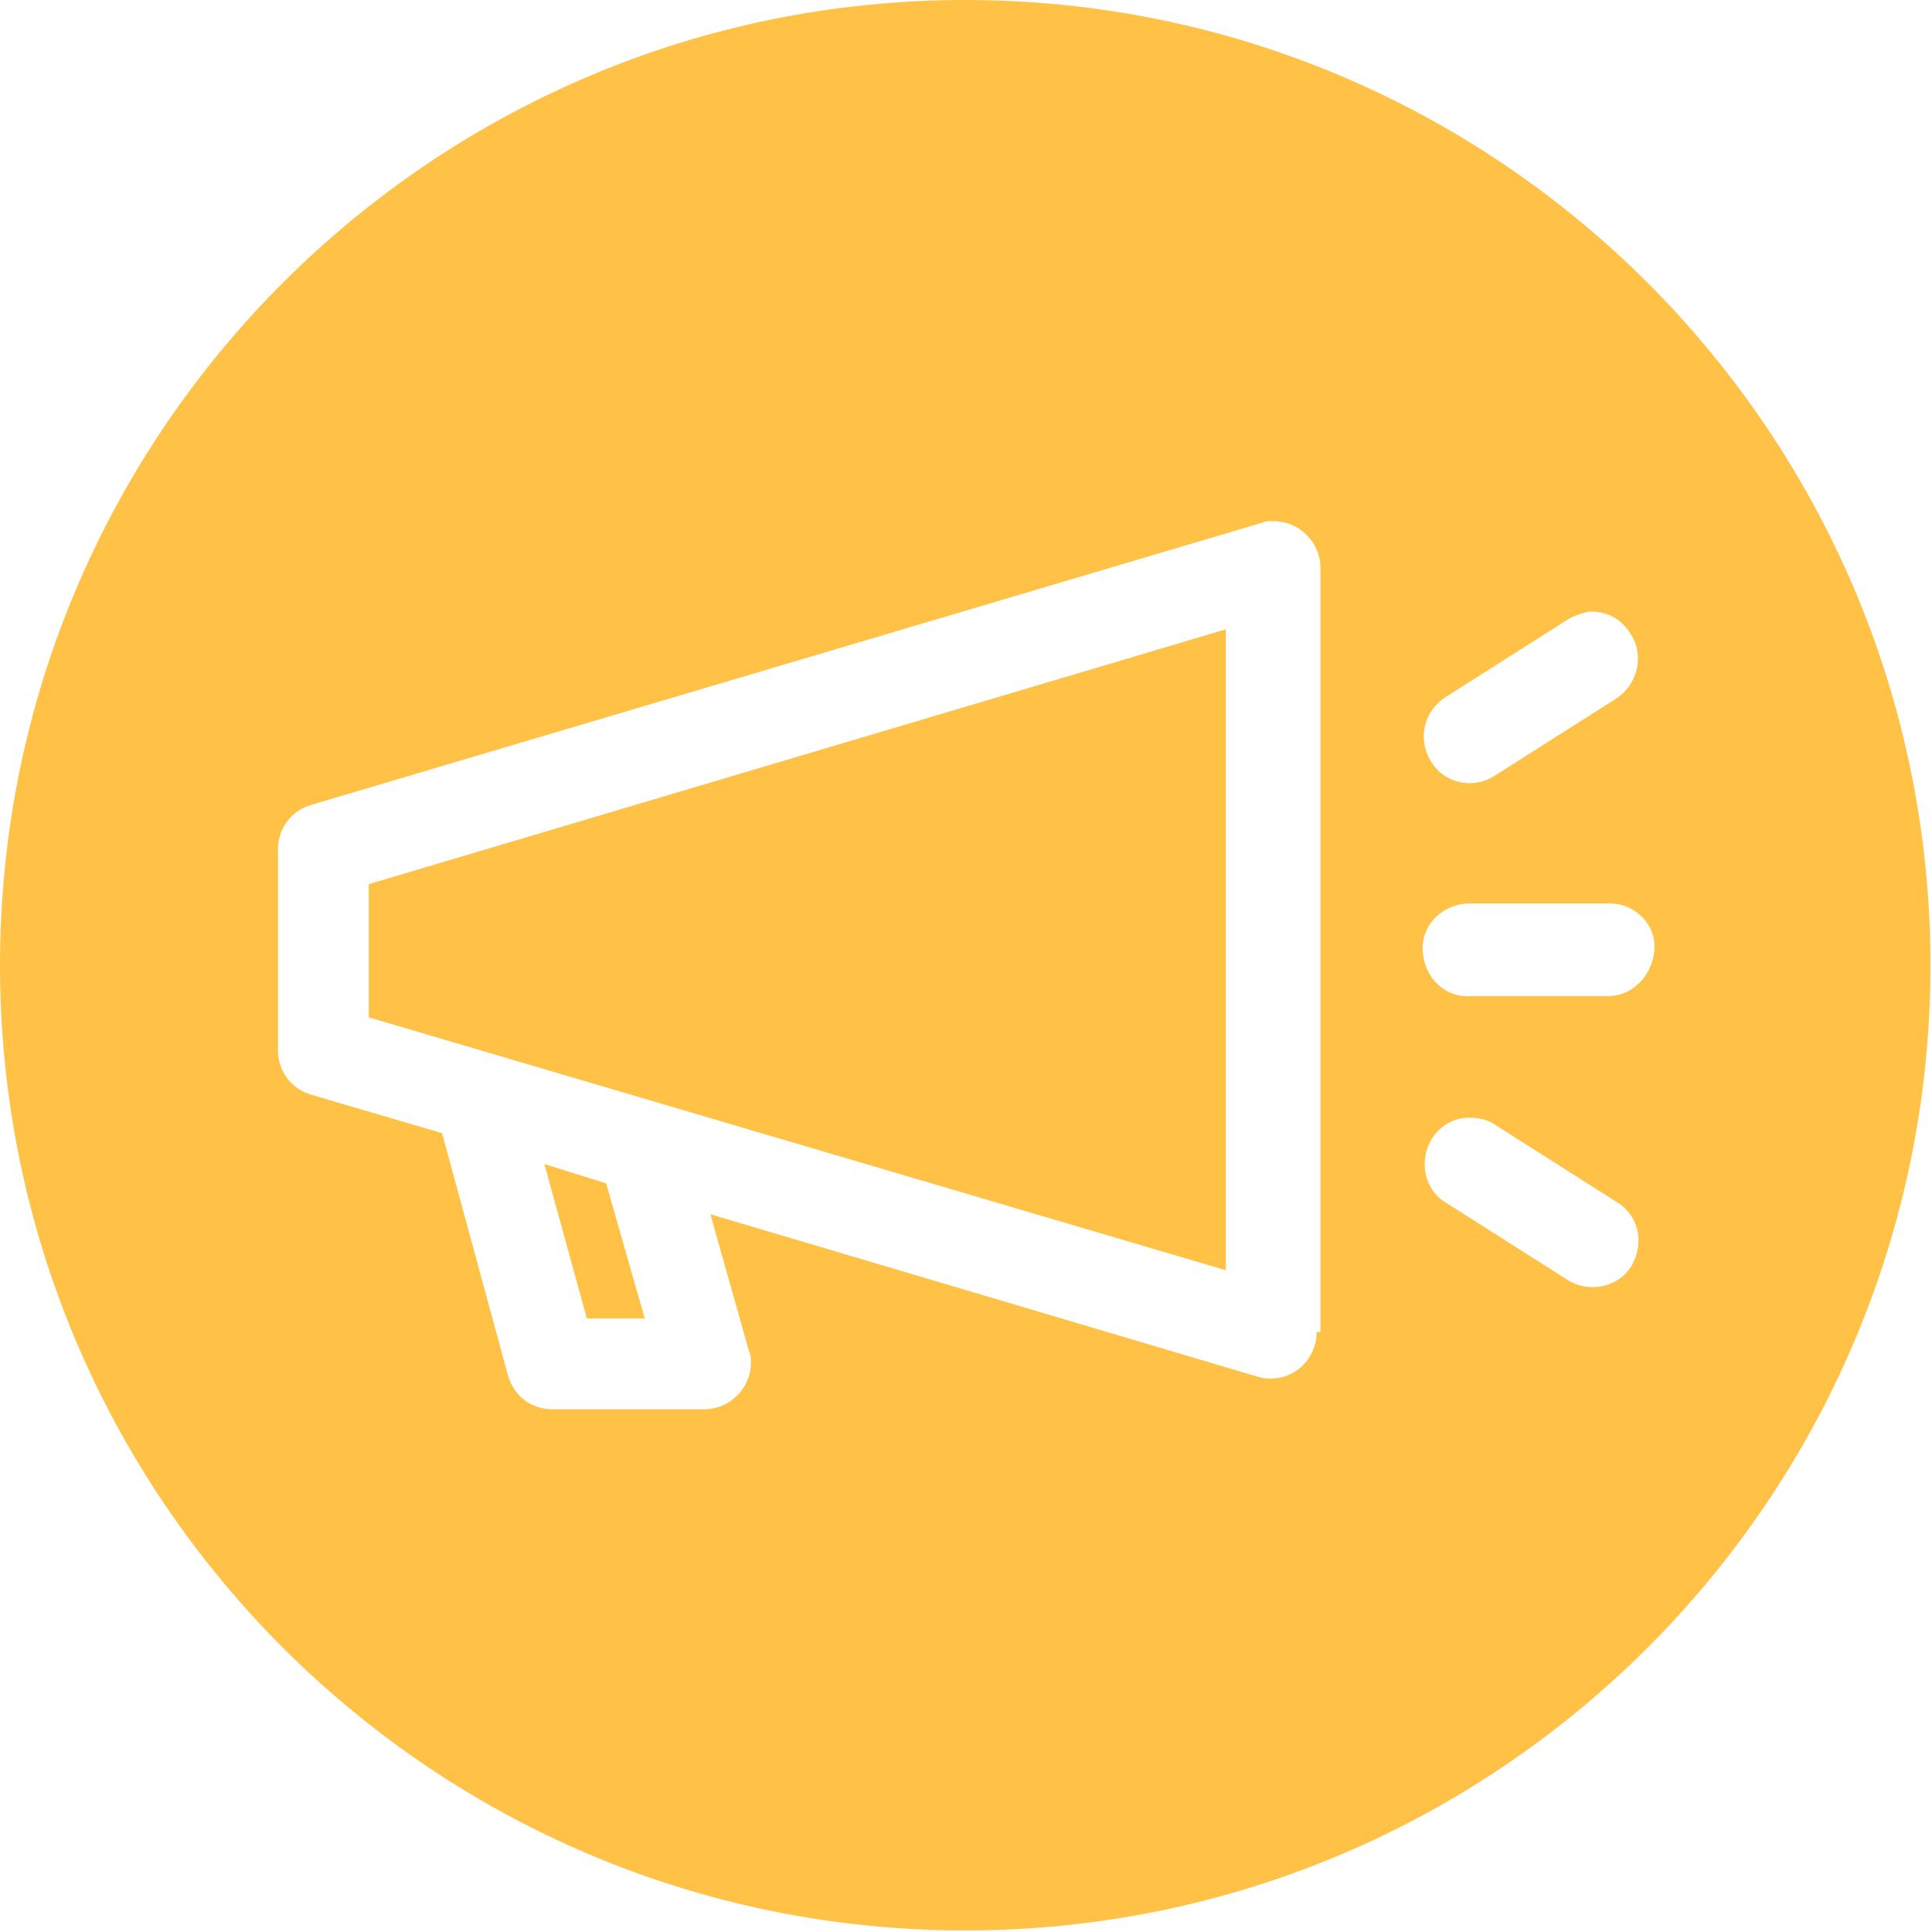 <?xml version="1.0" encoding="UTF-8" standalone="no"?><!DOCTYPE svg PUBLIC "-//W3C//DTD SVG 1.1//EN" "http://www.w3.org/Graphics/SVG/1.1/DTD/svg11.dtd"><svg width="100%" height="100%" viewBox="0 0 417 417" version="1.1" xmlns="http://www.w3.org/2000/svg" xmlns:xlink="http://www.w3.org/1999/xlink" xml:space="preserve" xmlns:serif="http://www.serif.com/" style="fill-rule:evenodd;clip-rule:evenodd;stroke-linejoin:round;stroke-miterlimit:2;"><g><path d="M117.5,251.25l9.167,33.333l12.5,0l-8.334,-29.166l-13.333,-4.167Z" style="fill:#ffc247;fill-rule:nonzero;"/><path d="M79.583,219.583l185,54.584l0,-138.334l-185,55l0,28.75Z" style="fill:#ffc247;fill-rule:nonzero;"/><path d="M208.333,0c-115,0 -208.333,93.333 -208.333,208.333c0,115 93.333,208.334 208.333,208.334c115,-0 208.334,-93.334 208.334,-208.334c-0,-115 -93.334,-208.333 -208.334,-208.333Zm103.75,150.417l26.25,-16.667c1.25,-0.833 2.917,-1.25 4.167,-1.667c3.75,-0.416 7.5,1.25 9.583,5c2.917,4.584 1.25,10.834 -3.333,13.75l-26.25,16.667c-4.583,2.917 -10.833,1.667 -13.75,-3.333c-2.917,-5 -1.25,-10.834 3.333,-13.75Zm-27.916,137.083c-0,0.833 -0,1.667 -0.417,2.917c-1.667,5.416 -7.083,8.333 -12.5,6.666l-117.917,-35l8.334,29.584c0.416,0.833 0.416,1.666 0.416,2.5c0,5.416 -4.583,10 -10,10l-32.916,-0c-4.584,-0 -8.334,-2.917 -9.584,-7.5l-14.166,-52.084l-28.334,-8.333c-4.166,-1.25 -7.083,-5 -7.083,-9.583l0,-43.334c0,-4.583 2.917,-8.333 7.083,-9.583l205,-60.833c0.417,-0 0.834,-0.417 1.667,-0.417l1.25,0c5.417,0 10,4.583 10,10l0,165l-0.833,0Zm67.916,-14.167c-2.916,4.584 -9.166,5.834 -13.75,2.917l-26.25,-16.667c-2.916,-1.666 -4.583,-5 -4.583,-8.333c0,-5.417 4.167,-10 9.583,-10c2.084,0 4.167,0.417 5.834,1.667l26.25,16.666c4.583,2.917 5.833,8.75 2.916,13.75Zm-5,-58.333l-29.583,0c-5.417,0.417 -10,-3.75 -10.417,-9.583c-0.416,-5.417 3.75,-10 9.584,-10.417l30.833,0c5.417,0 10,4.583 9.583,10c-0.416,5.417 -4.583,10 -10,10Z" style="fill:#ffc247;fill-rule:nonzero;"/></g></svg>